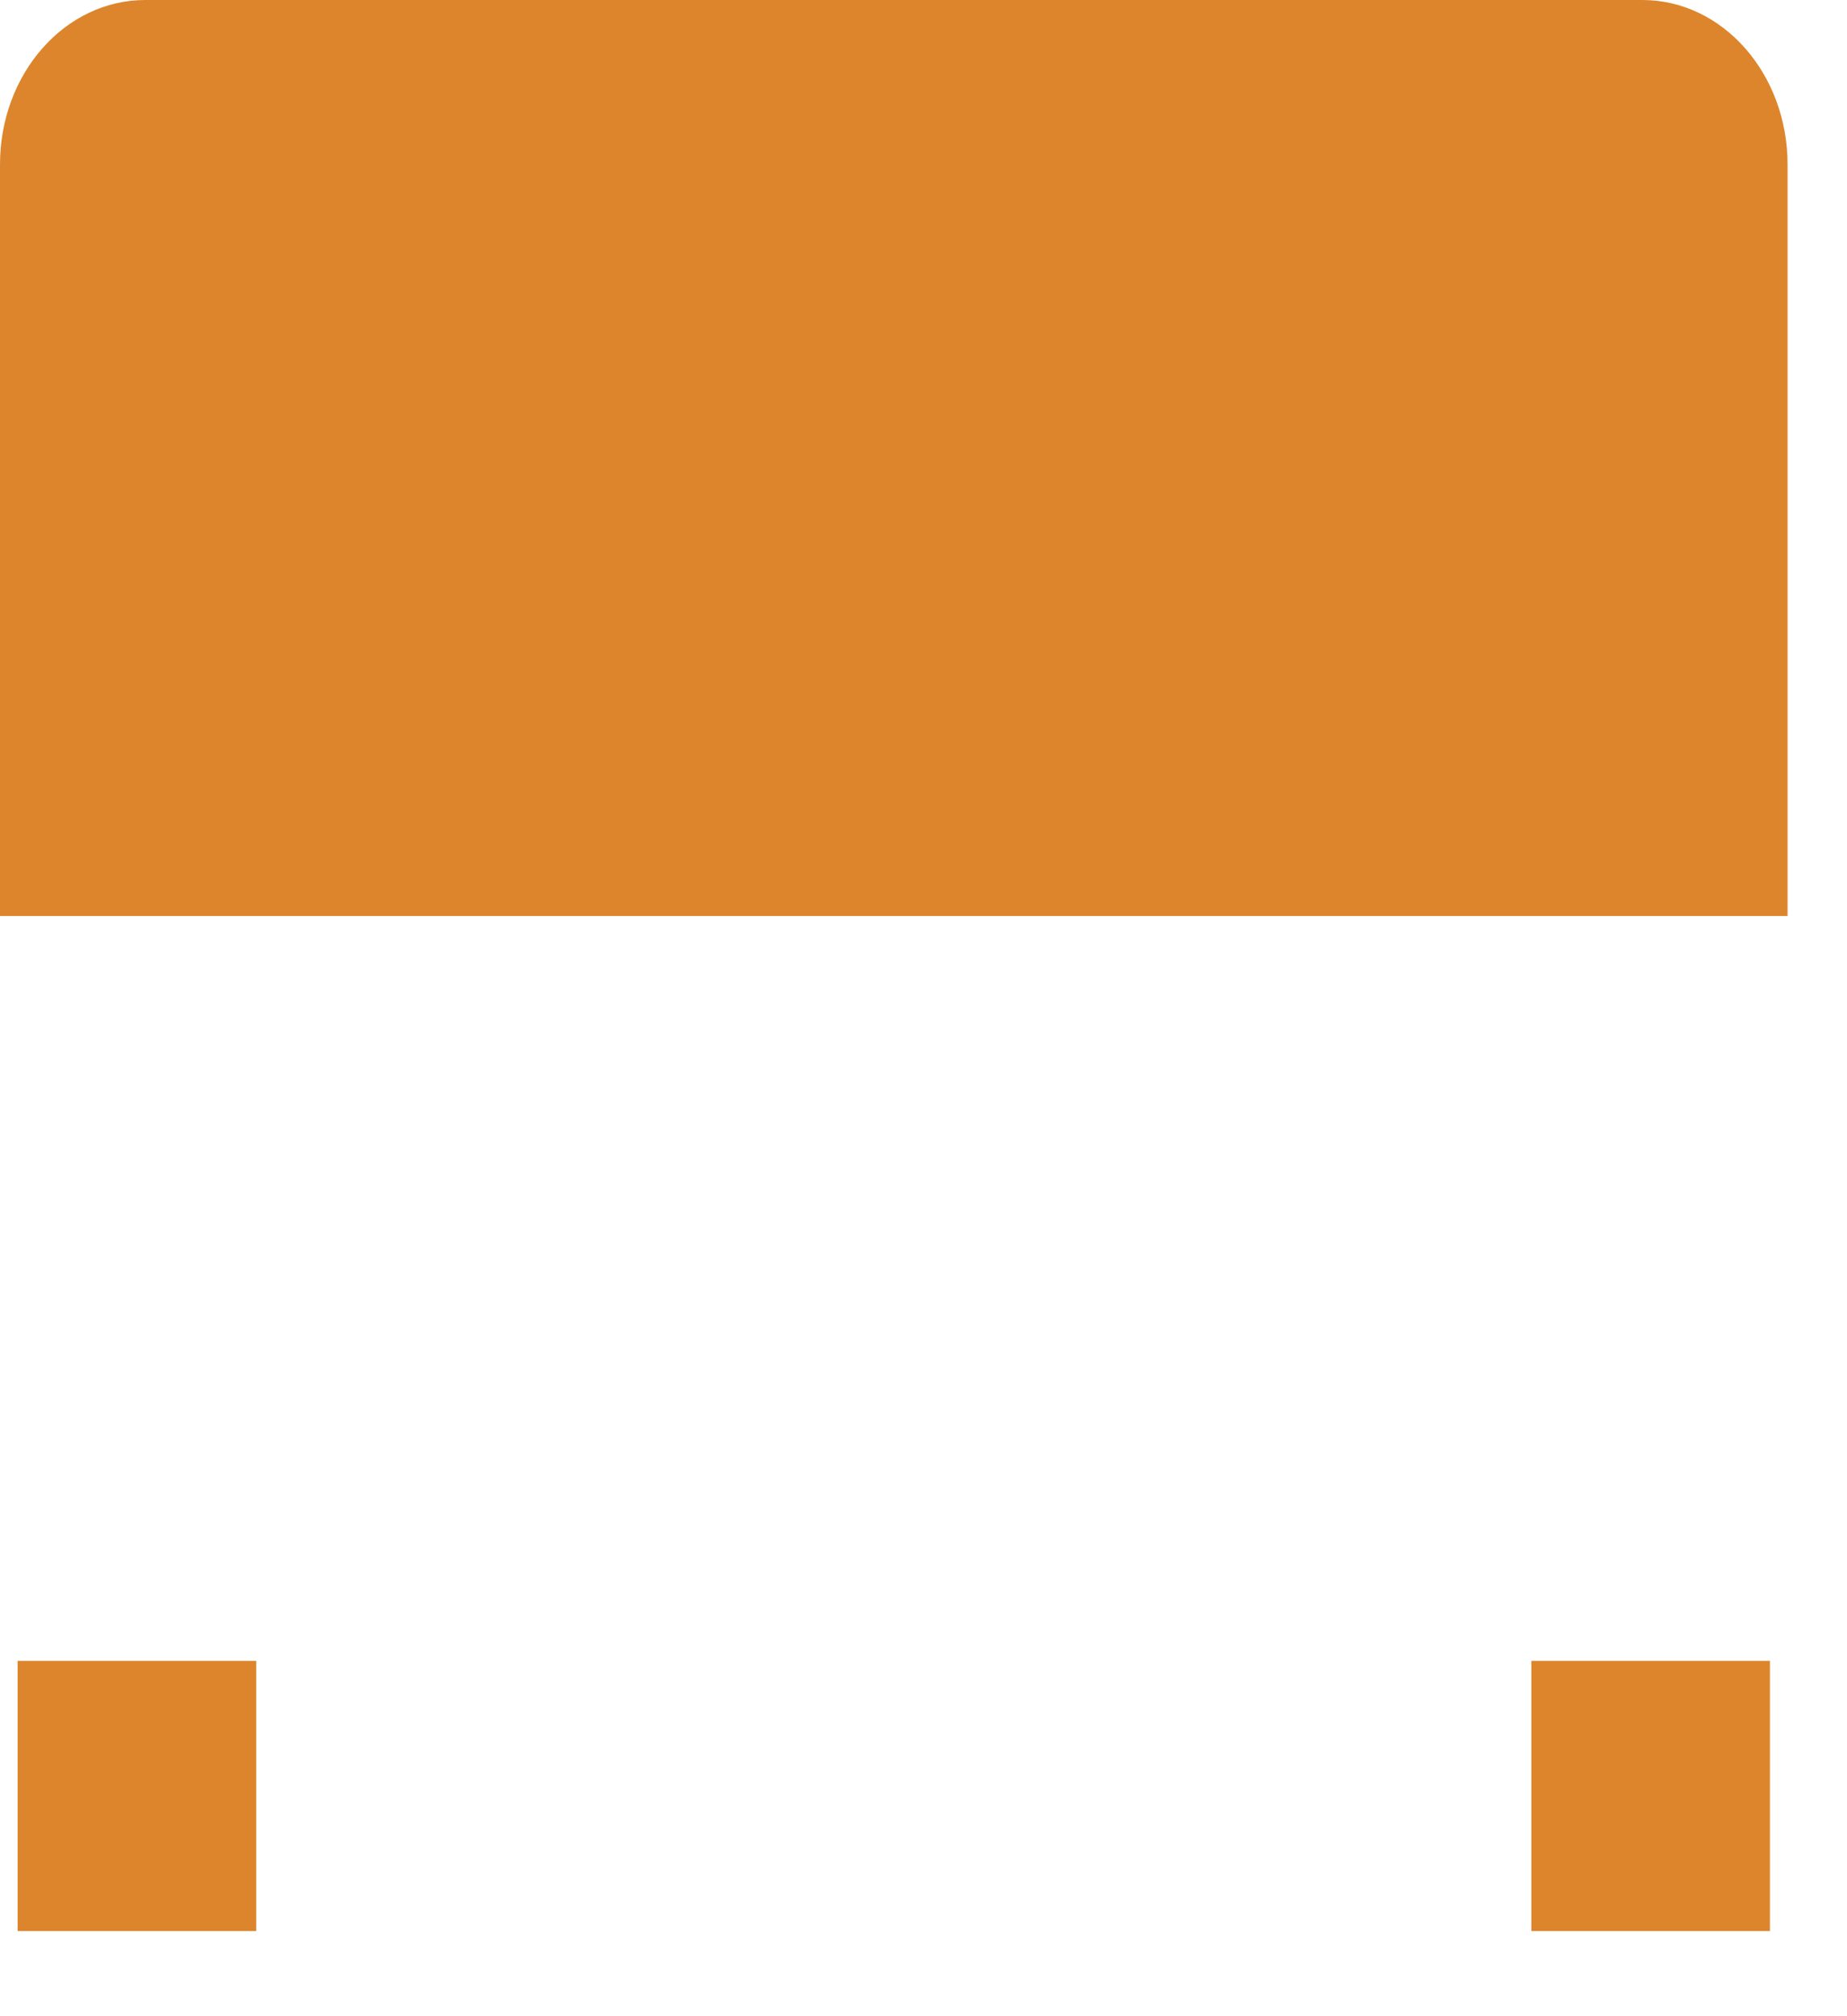 <?xml version="1.0" encoding="utf-8"?>
<svg xmlns="http://www.w3.org/2000/svg" fill="none" height="100%" overflow="visible" preserveAspectRatio="none" style="display: block;" viewBox="0 0 11 12" width="100%">
<path d="M9.12 9.885H10.541V11.493H9.12V9.885ZM0.105 9.885H1.526V11.493H0.105V9.885ZM10.646 5.452V0.979C10.646 0.438 10.259 0 9.781 0H0.865C0.387 0 0 0.438 0 0.979V5.452" fill="#DD852C" id="Vector"/>
</svg>